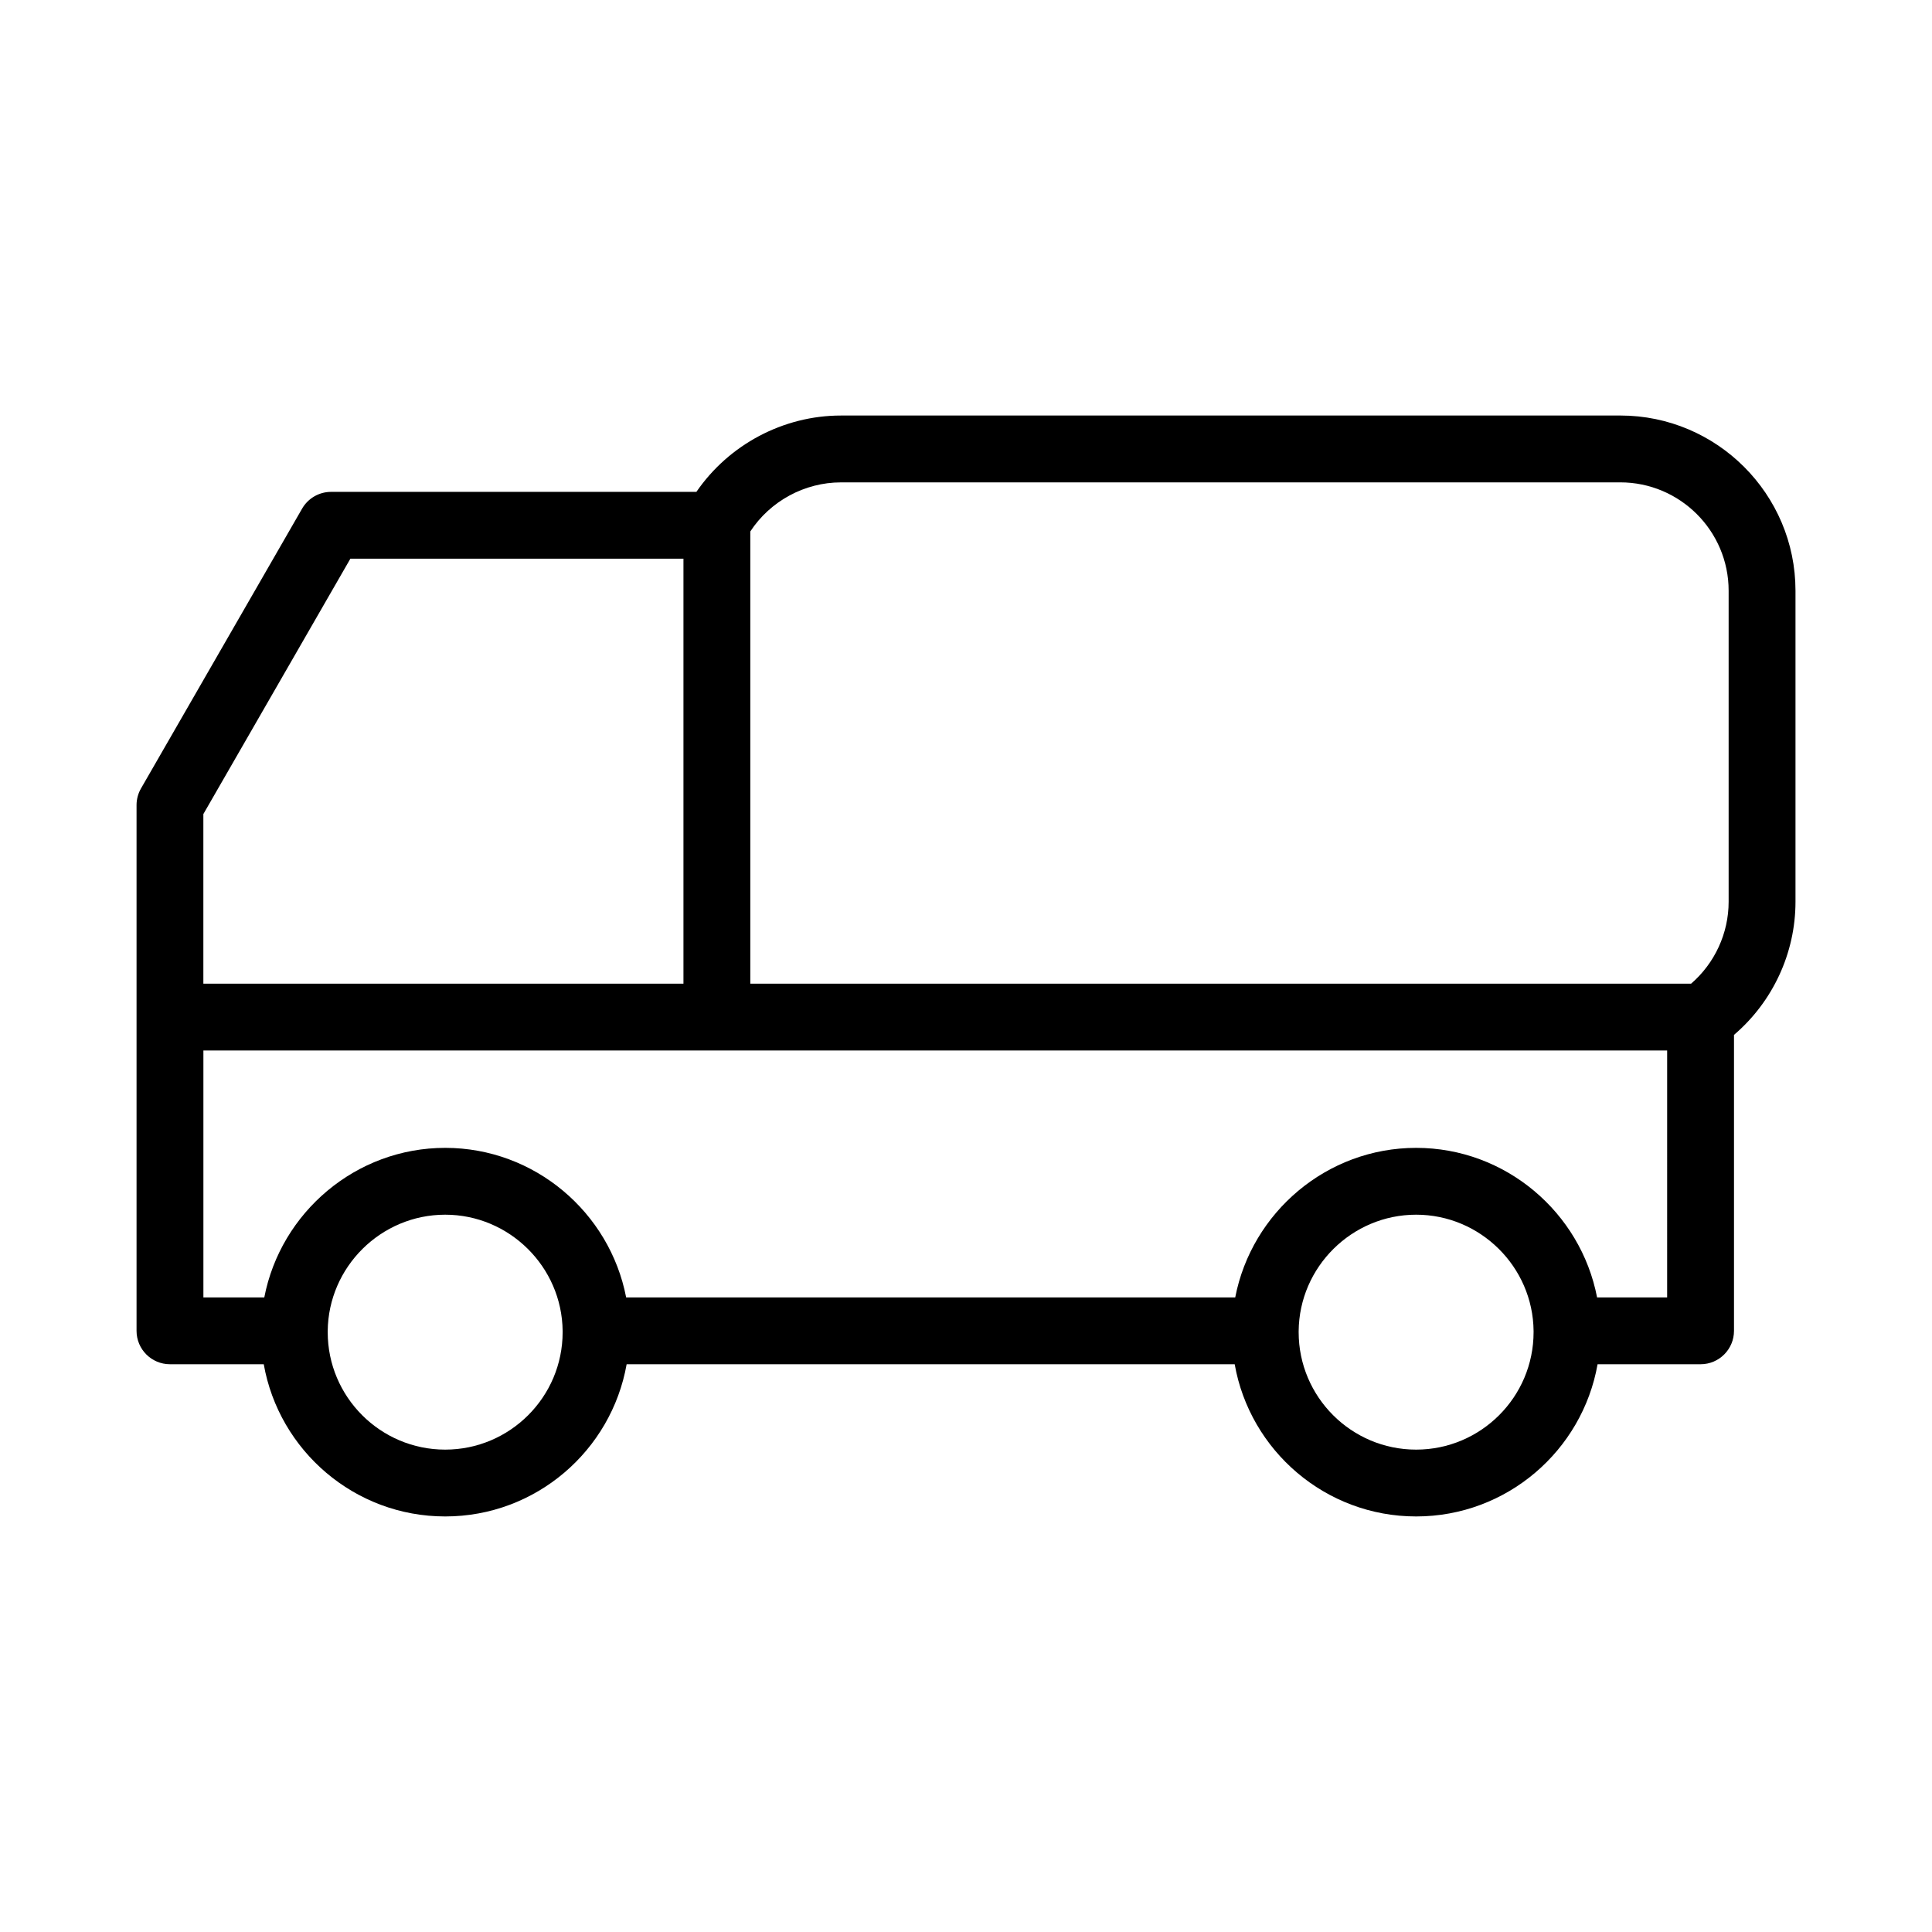 <?xml version="1.0" encoding="UTF-8"?>
<!-- Uploaded to: SVG Repo, www.svgrepo.com, Generator: SVG Repo Mixer Tools -->
<svg fill="#000000" width="800px" height="800px" version="1.1" viewBox="144 144 512 512" xmlns="http://www.w3.org/2000/svg">
 <path d="m573.39 254.12h-206.54c-15.262 0-29.707 7.703-38.297 20.23h-96.816c-3.168 0-6.09 1.691-7.676 4.438l-42.695 74.156c-0.777 1.348-1.18 2.875-1.18 4.418v139.32c0 4.891 3.965 8.855 8.855 8.855h24.855c4.043 22.887 24.059 40.336 48.09 40.336s44.035-17.445 48.078-40.336h161.14c4.043 22.887 24.059 40.336 48.09 40.336s44.035-17.445 48.078-40.336h27.297c4.891 0 8.855-3.965 8.855-8.855v-78.426c10.262-8.766 16.297-21.668 16.297-35.285v-82.43c-0.004-25.594-20.828-46.426-46.43-46.426zm-206.54 17.711h206.54c15.832 0 28.715 12.879 28.715 28.715v82.43c0 8.363-3.68 16.285-9.949 21.707h-249.32v-119.84c5.266-8.039 14.379-13.008 24.012-13.008zm-130 20.23h88.273v112.62l-127.23 0.004v-44.949zm56.254 204.97c0 17.172-13.965 31.133-31.125 31.133-17.172 0-31.133-13.965-31.133-31.133v-0.266c0.148-17.012 14.109-30.859 31.133-30.859 17.004 0 30.957 13.824 31.125 30.82zm257.31 0c0 17.172-13.965 31.133-31.125 31.133-17.172 0-31.133-13.965-31.133-31.133v-0.266c0.148-17.012 14.109-30.859 31.133-30.859 17.004 0 30.965 13.824 31.125 30.82zm35.395-9.199h-18.566c-4.34-22.516-24.246-39.637-47.949-39.637-23.684 0-43.59 17.094-47.949 39.637h-161.41c-4.34-22.516-24.246-39.637-47.949-39.637-23.684 0-43.59 17.094-47.949 39.637h-16.137v-65.438h387.91z"/>
</svg>